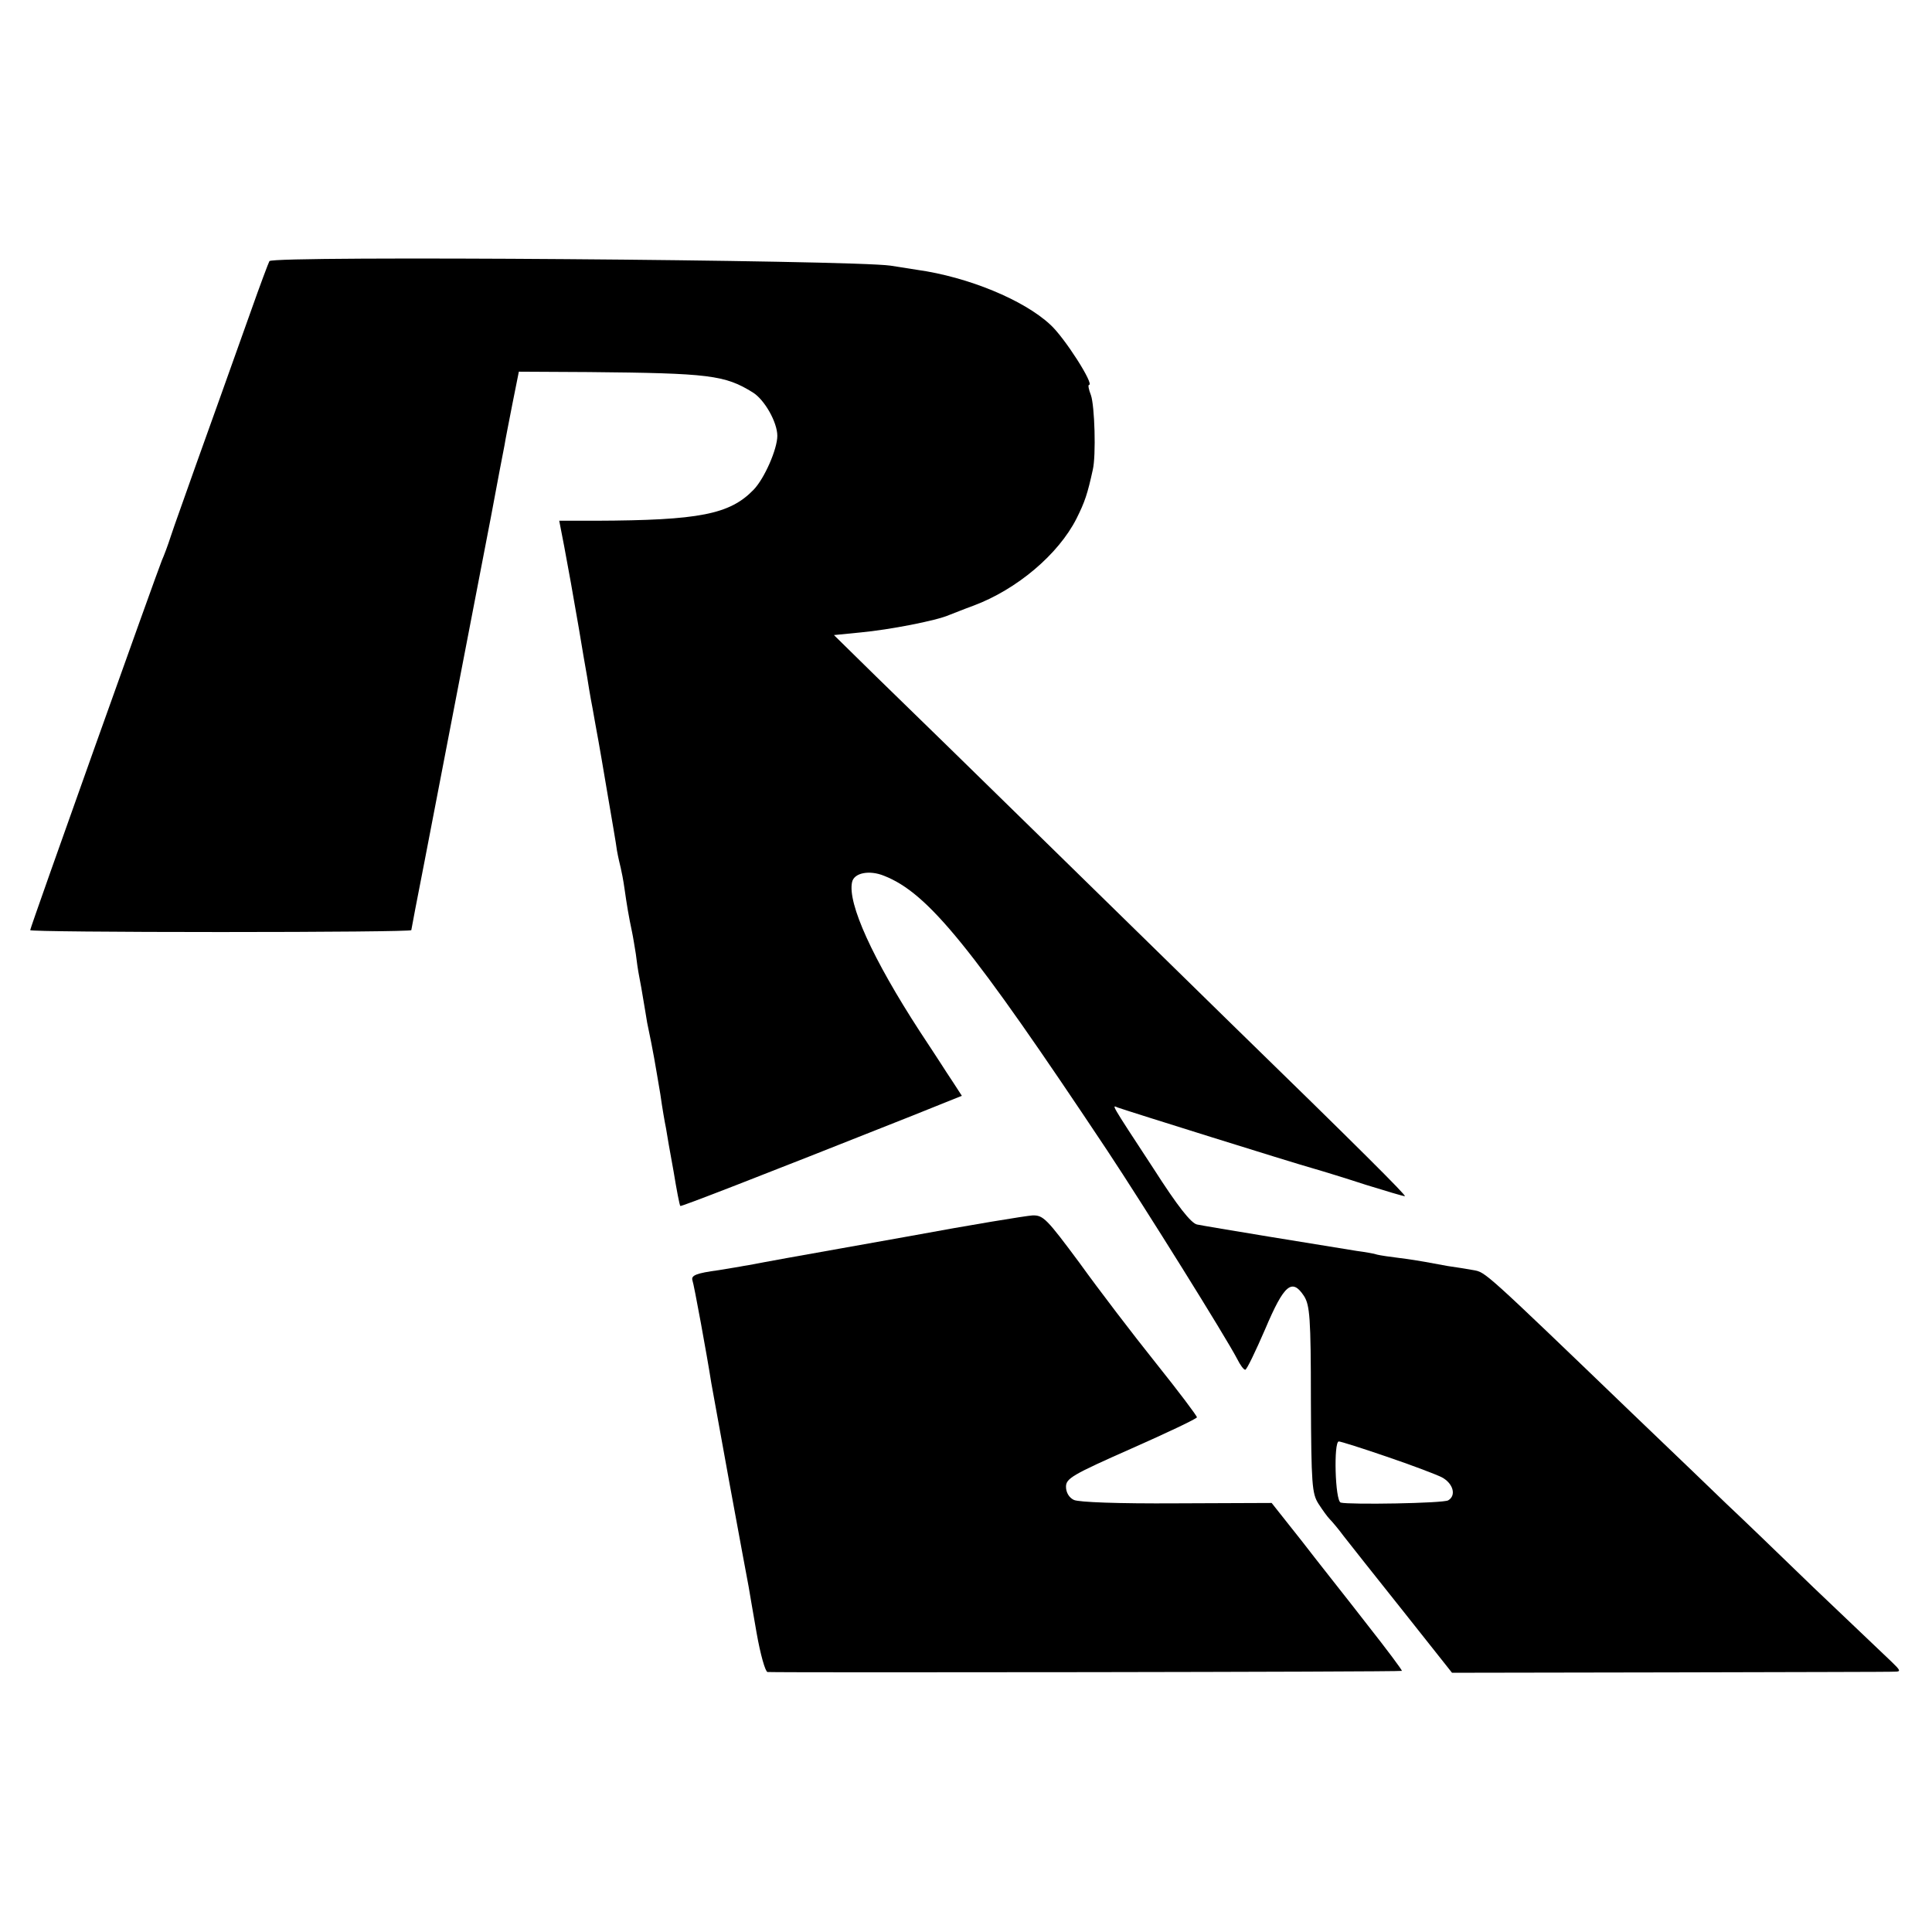 <?xml version="1.0" standalone="no"?>
<!DOCTYPE svg PUBLIC "-//W3C//DTD SVG 20010904//EN"
 "http://www.w3.org/TR/2001/REC-SVG-20010904/DTD/svg10.dtd">
<svg version="1.0" xmlns="http://www.w3.org/2000/svg"
 width="512pt" height="512pt" viewBox="0 0 512 512"
 preserveAspectRatio="xMidYMid meet">
<g transform="translate(0,512) scale(0.1,-0.1)"
fill="#000000" stroke="none">
<path d="M714 4428 c-2 -3 -25 -64 -50 -135 -79 -222 -91 -255 -144 -403 -28
-80 -59 -165 -67 -190 -8 -25 -19 -54 -24 -65 -11 -26 -349 -973 -349 -980 0
-3 227 -5 505 -5 278 0 505 2 505 5 0 2 16 85 35 182 31 162 90 466 176 913
17 91 33 176 36 190 2 14 12 63 21 110 l17 85 185 -1 c320 -3 361 -8 435 -54
31 -19 65 -79 65 -115 0 -35 -34 -113 -63 -143 -63 -65 -143 -81 -418 -82
l-97 0 13 -67 c7 -38 15 -81 18 -98 3 -16 12 -70 21 -120 8 -49 18 -107 22
-129 3 -21 8 -48 10 -60 2 -11 7 -36 10 -55 3 -18 8 -43 10 -55 2 -11 13 -74
24 -140 11 -65 23 -133 25 -150 3 -17 8 -38 10 -46 2 -8 7 -33 10 -55 6 -42
11 -73 20 -115 3 -14 7 -40 10 -58 2 -18 6 -45 9 -60 3 -15 8 -43 11 -62 3
-19 8 -46 10 -60 18 -86 20 -102 35 -190 5 -36 12 -76 15 -90 2 -14 11 -65 20
-114 8 -49 16 -91 18 -92 2 -2 196 73 614 239 l132 53 -22 34 c-12 18 -27 41
-32 49 -6 9 -31 48 -57 87 -126 194 -192 340 -180 396 5 25 46 33 85 17 117
-46 232 -188 592 -729 98 -148 314 -494 344 -552 8 -16 17 -28 21 -28 4 0 27
48 53 108 50 118 71 136 103 87 15 -24 18 -57 18 -274 1 -226 3 -249 20 -276
11 -17 24 -35 30 -41 6 -6 23 -26 37 -45 15 -19 85 -108 157 -198 l130 -164
578 1 c319 1 587 1 597 2 15 0 13 4 -10 26 -15 14 -108 103 -207 197 -98 95
-201 194 -230 221 -28 27 -140 135 -250 240 -396 381 -389 374 -421 380 -17 3
-47 8 -69 11 -21 4 -48 9 -60 11 -11 2 -41 7 -66 10 -25 3 -52 7 -60 9 -8 3
-33 7 -55 10 -76 12 -400 65 -423 70 -16 4 -51 48 -115 148 -118 180 -110 168
-95 162 28 -10 466 -147 513 -160 28 -8 93 -28 145 -45 52 -16 98 -30 103 -30
6 0 -121 127 -463 460 -63 62 -275 269 -470 460 -195 191 -406 397 -468 457
l-112 110 71 7 c75 7 200 31 234 46 11 4 40 16 65 25 115 43 225 136 273 231
22 44 29 65 43 129 9 38 5 170 -5 198 -6 15 -8 27 -5 27 15 0 -65 126 -103
160 -70 65 -217 126 -353 145 -25 4 -56 9 -70 11 -104 15 -1637 27 -1646 12z
m2960 -3168 c65 -22 131 -47 147 -55 30 -16 39 -48 17 -61 -12 -8 -263 -12
-285 -6 -15 5 -19 162 -5 162 5 0 62 -18 126 -40z"/>
<path d="M2410 1844 c-162 -29 -308 -55 -325 -58 -16 -3 -43 -8 -60 -11 -16
-3 -41 -8 -55 -10 -14 -3 -43 -7 -65 -11 -60 -8 -74 -14 -70 -27 4 -10 39
-201 50 -272 2 -11 24 -132 49 -270 25 -137 48 -259 50 -270 2 -11 11 -66 21
-122 10 -57 23 -103 29 -104 42 -2 1678 0 1681 3 2 1 -40 57 -92 123 -51 66
-130 165 -173 221 l-80 101 -252 -1 c-156 -1 -259 3 -272 9 -13 6 -21 20 -21
35 0 22 17 32 173 101 95 42 173 79 174 83 0 4 -49 69 -109 144 -60 75 -151
194 -202 265 -87 117 -96 127 -125 126 -17 -1 -164 -25 -326 -55z"/>
</g>
</svg>
